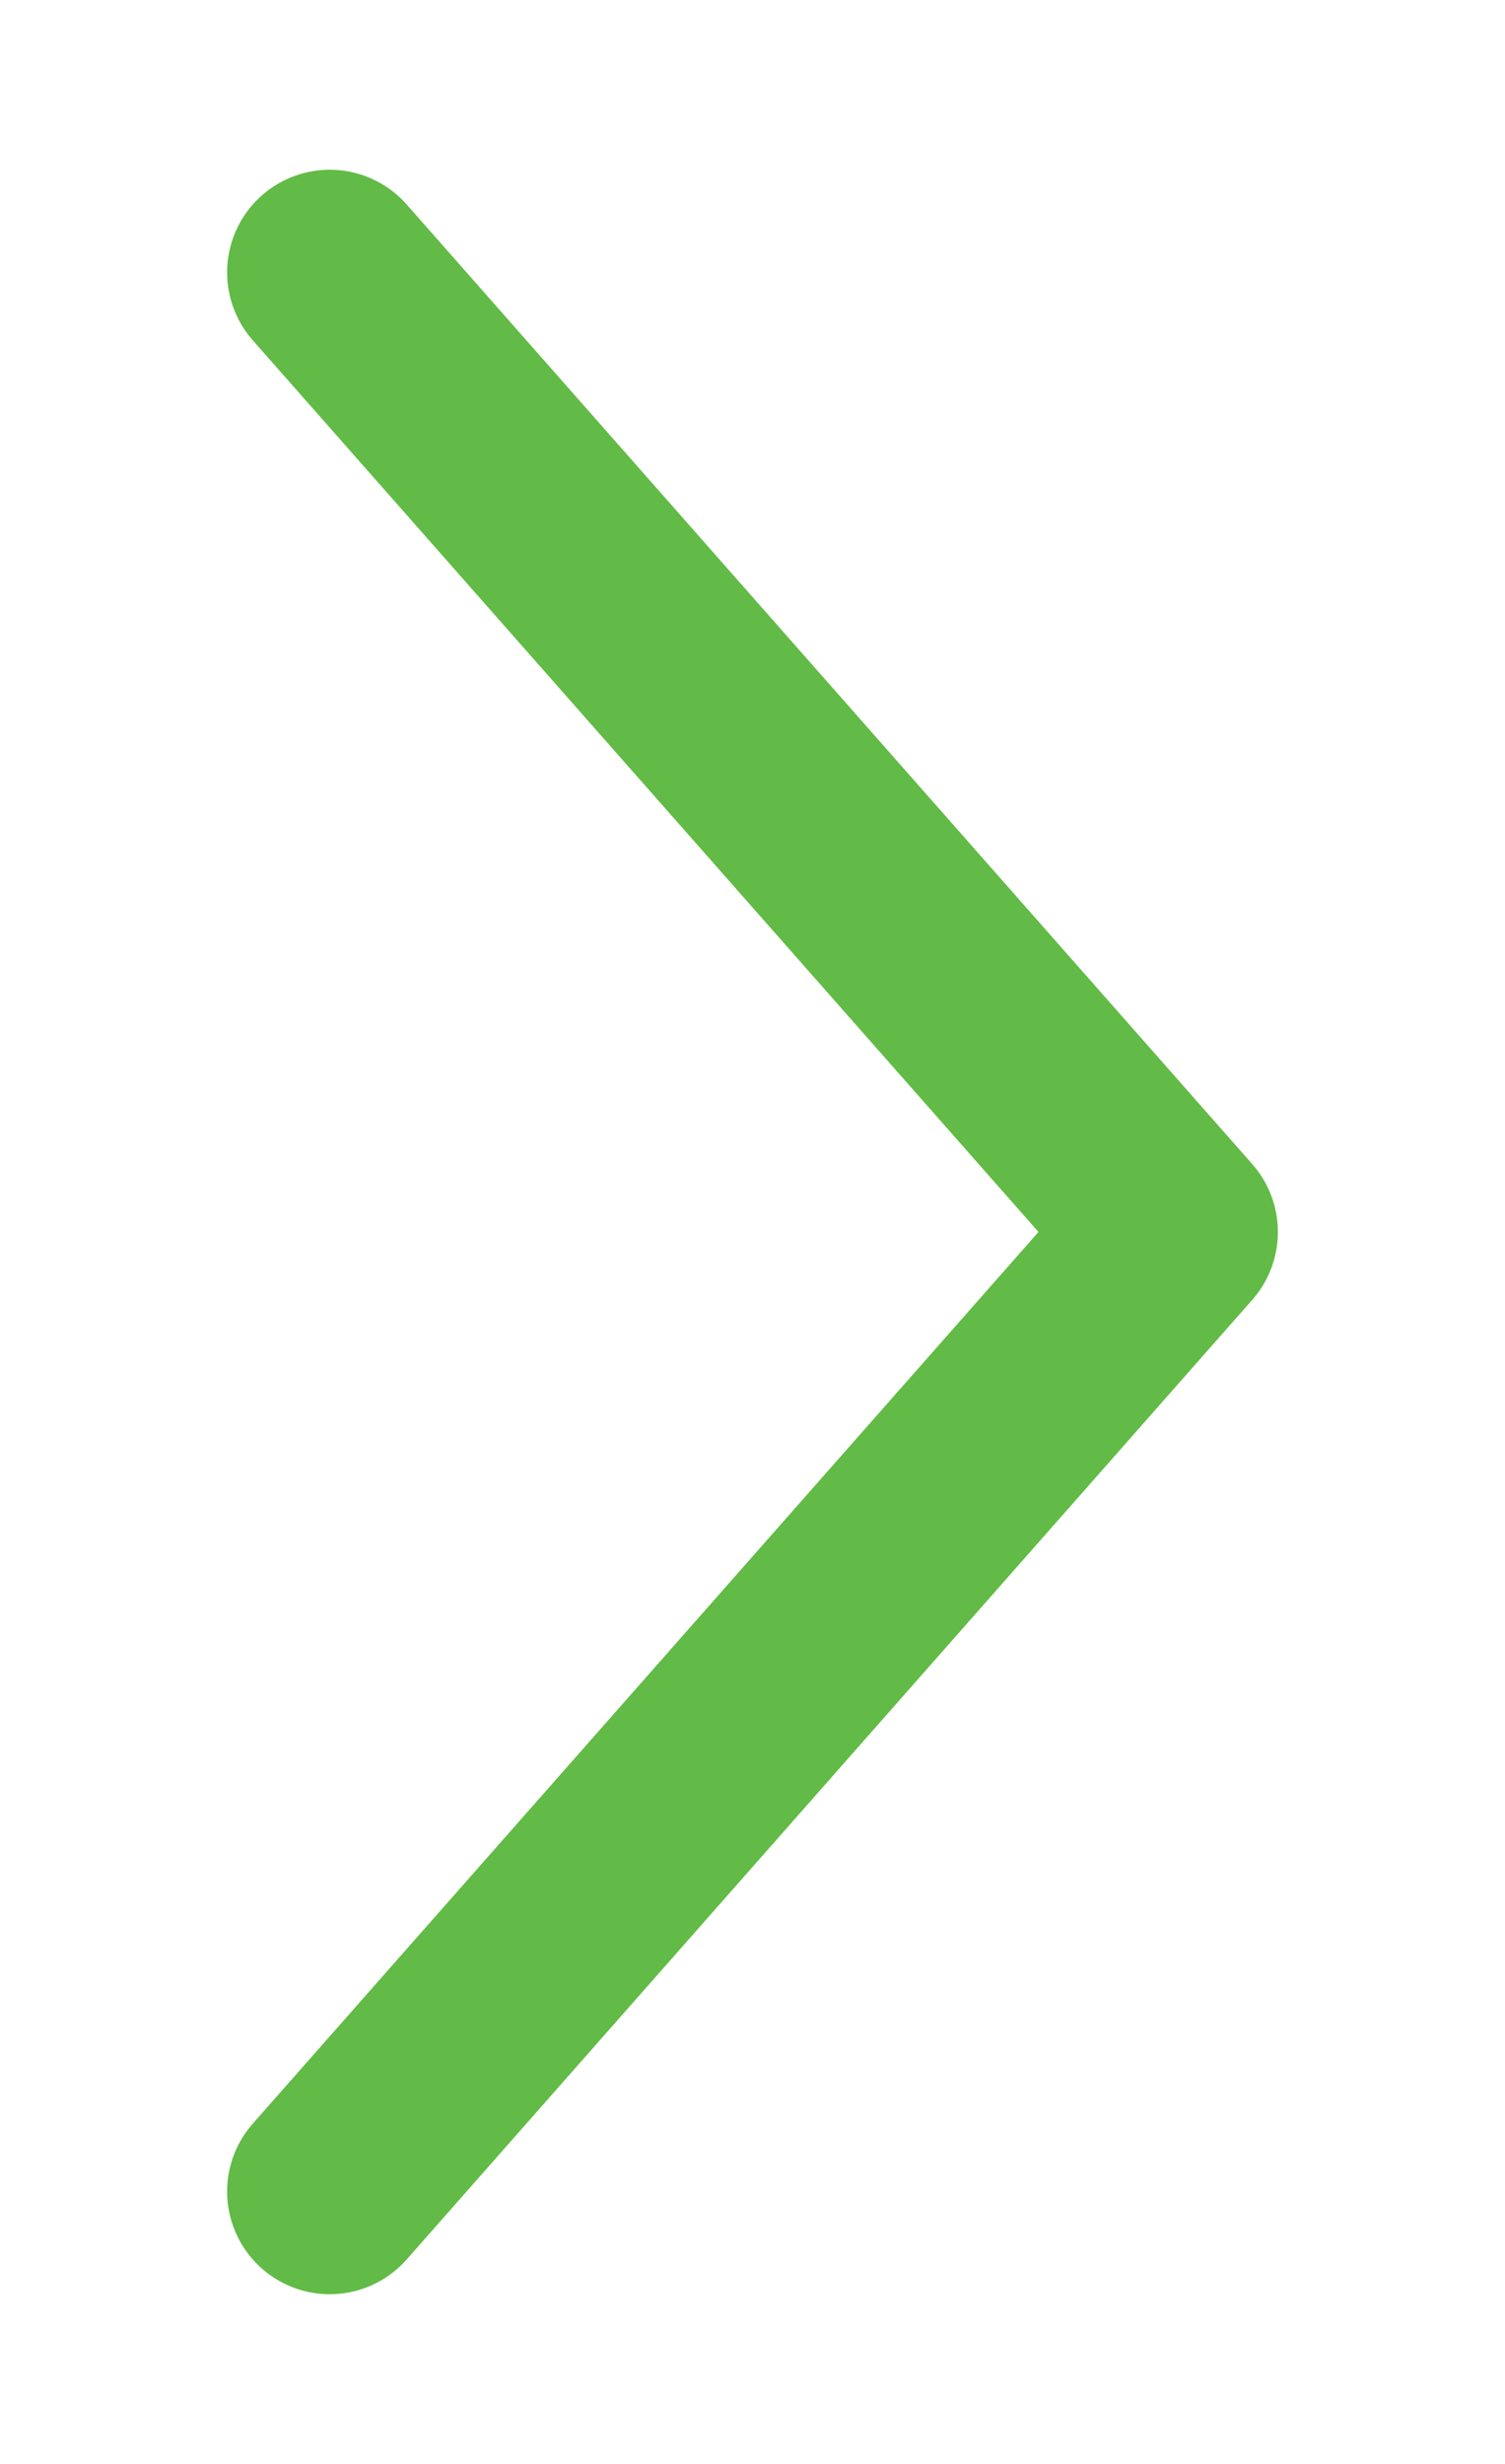 <svg xmlns="http://www.w3.org/2000/svg" width="11" height="18" viewBox="0 0 11 18"><g id="a"></g><g id="b"></g><g id="c"></g><g id="d"><path id="e" d="M2.41,1.99l6.18,7.01-6.18,7.01" style="fill:none; stroke:#62bb46; stroke-linecap:round; stroke-linejoin:round; stroke-width:1.5px;"></path></g></svg>